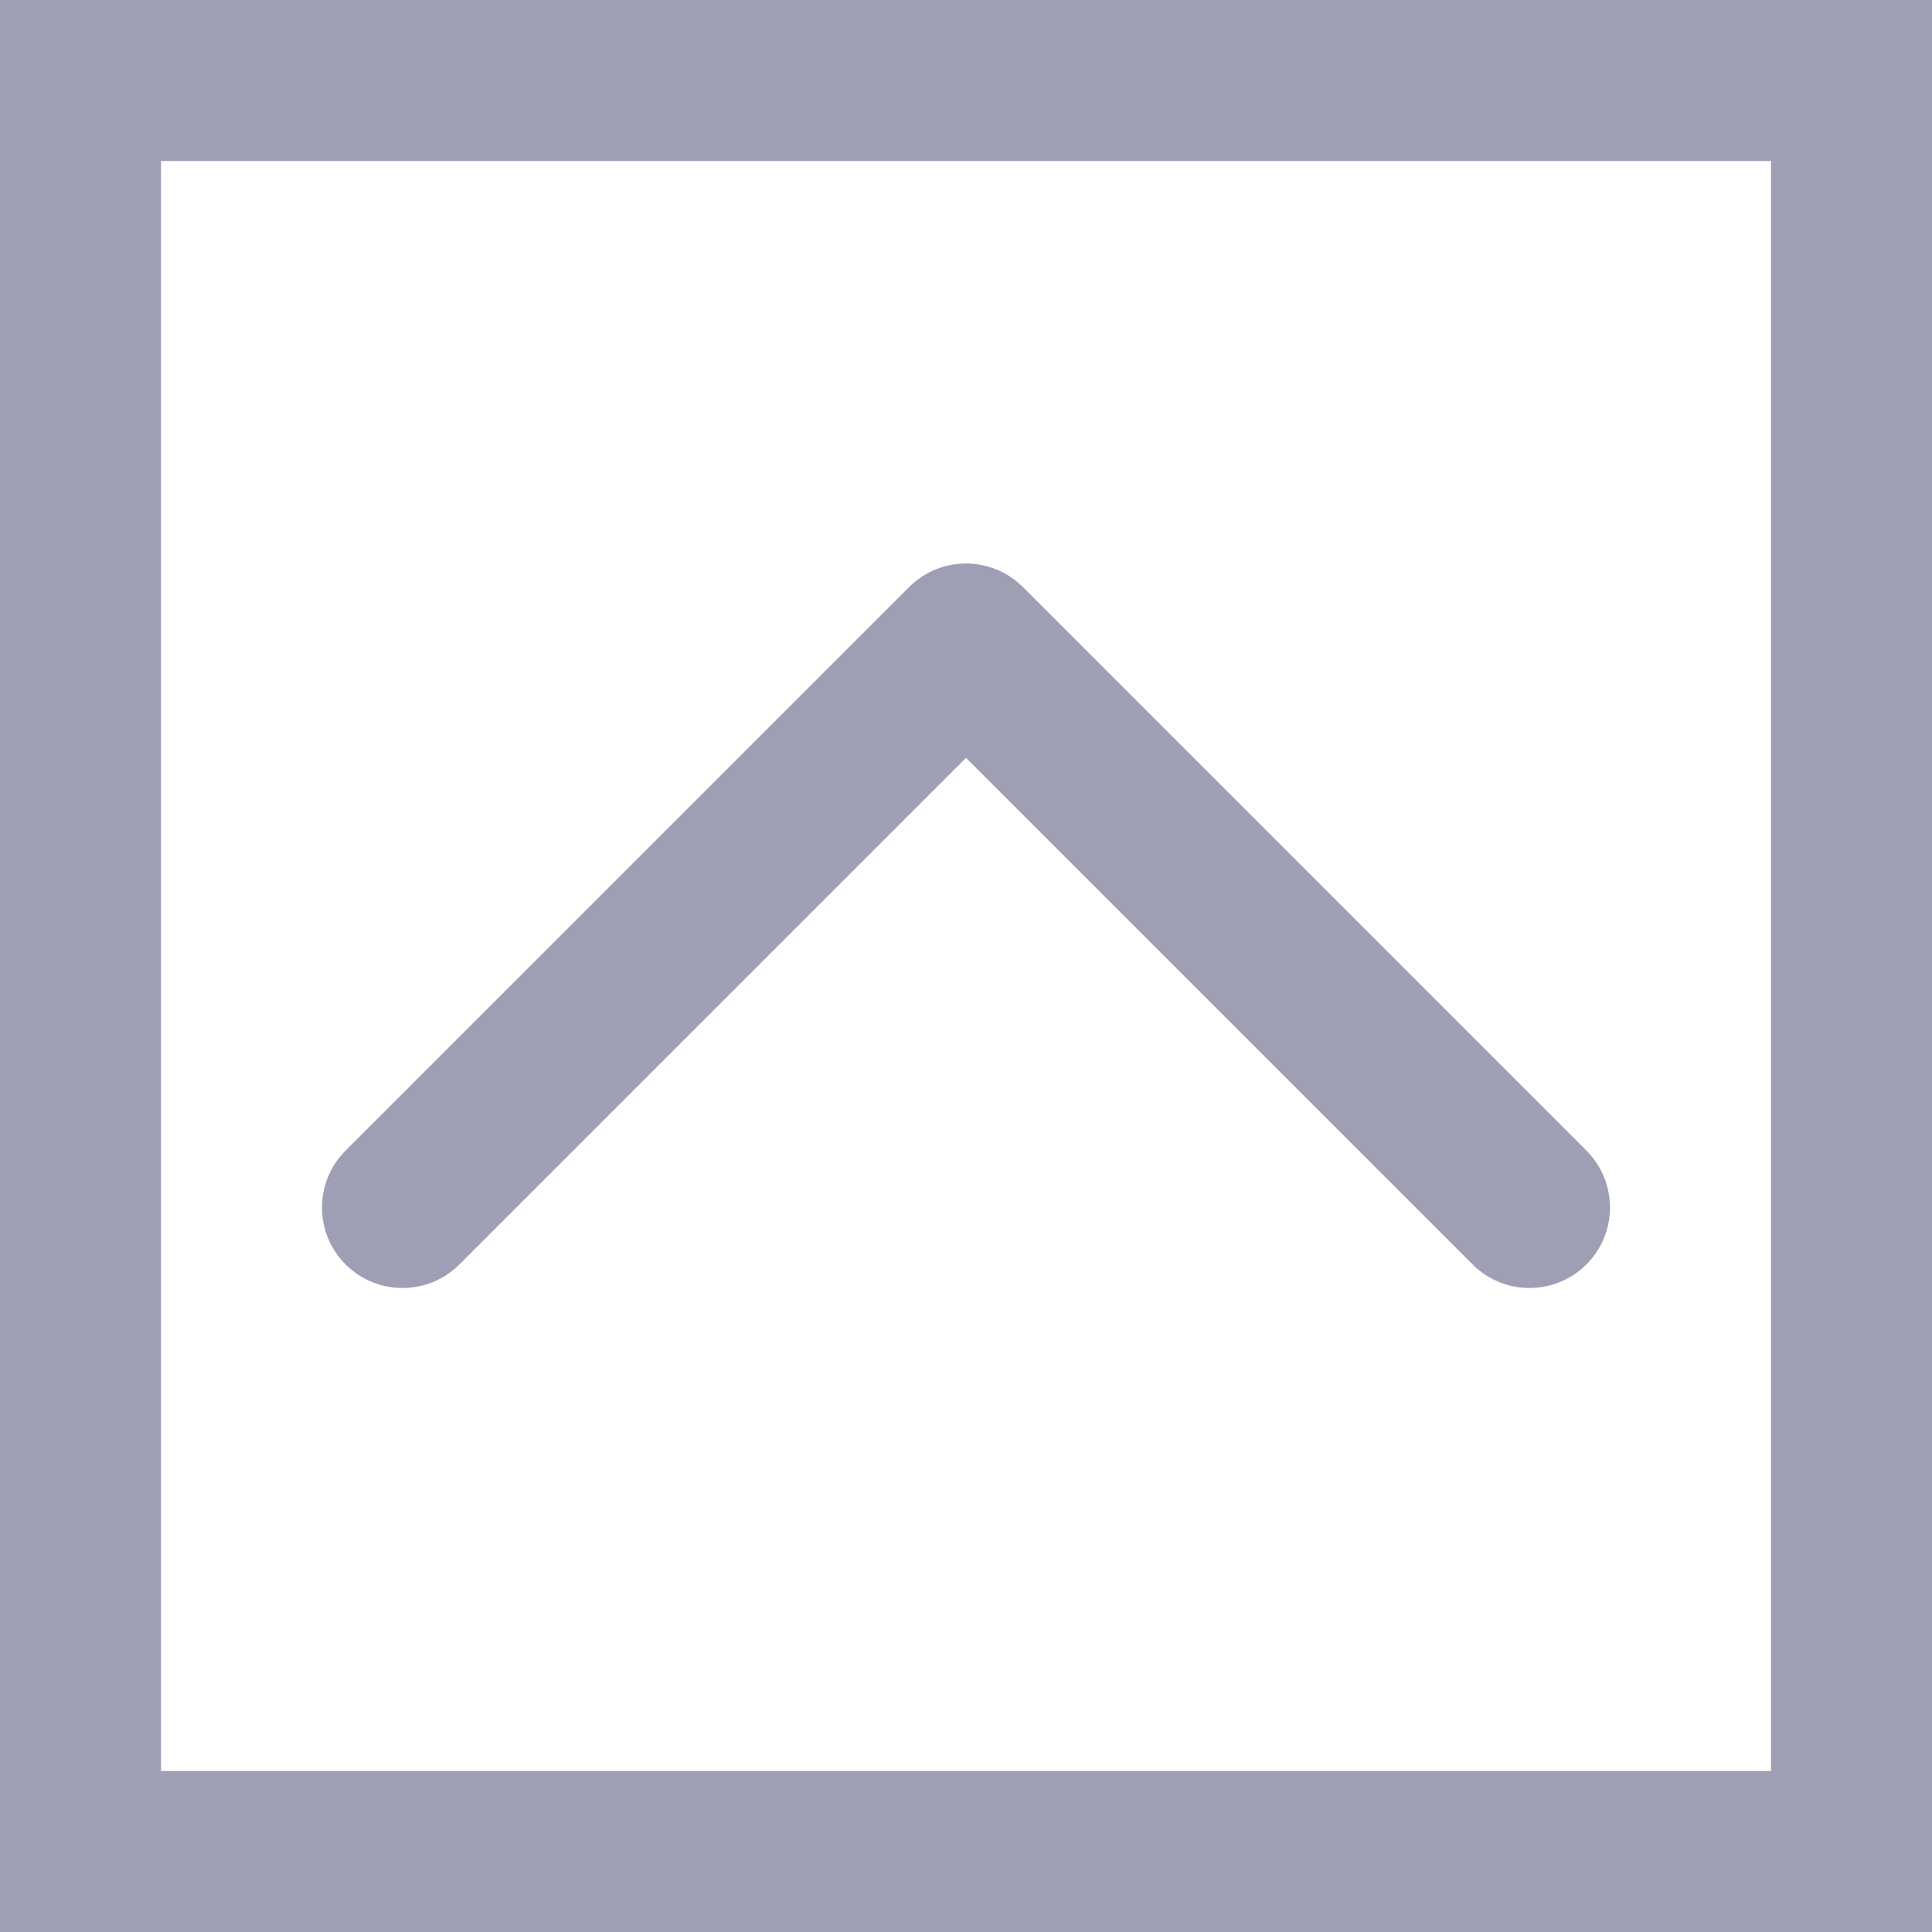 <?xml version="1.0"?>
<svg xmlns="http://www.w3.org/2000/svg" xmlns:xlink="http://www.w3.org/1999/xlink" version="1.1" id="Layer_1" x="0px" y="0px" viewBox="0 0 512 512" style="enable-background:new 0 0 512 512;" xml:space="preserve" width="512px" height="512px"><g transform="matrix(-1.83697e-16 -1 1 -1.83697e-16 0 512)"><g>
	<g>
		<g>
			<path d="M0,0v512h512V0H0z M469.333,469.333H42.667V42.667h426.667V469.333z" data-original="#000000" class="active-path" data-old_color="#000000" fill="#9E9FB5"/>
			<path d="M176.915,420.418c8.331,8.331,21.839,8.331,30.17,0l149.333-149.333c8.331-8.331,8.331-21.839,0-30.17L207.085,91.582     c-8.331-8.331-21.839-8.331-30.17,0s-8.331,21.839,0,30.17L311.163,256L176.915,390.248     C168.584,398.58,168.584,412.087,176.915,420.418z" data-original="#000000" class="active-path" data-old_color="#000000" fill="#9E9FB5"/>
		</g>
	</g>
</g></g> </svg>
